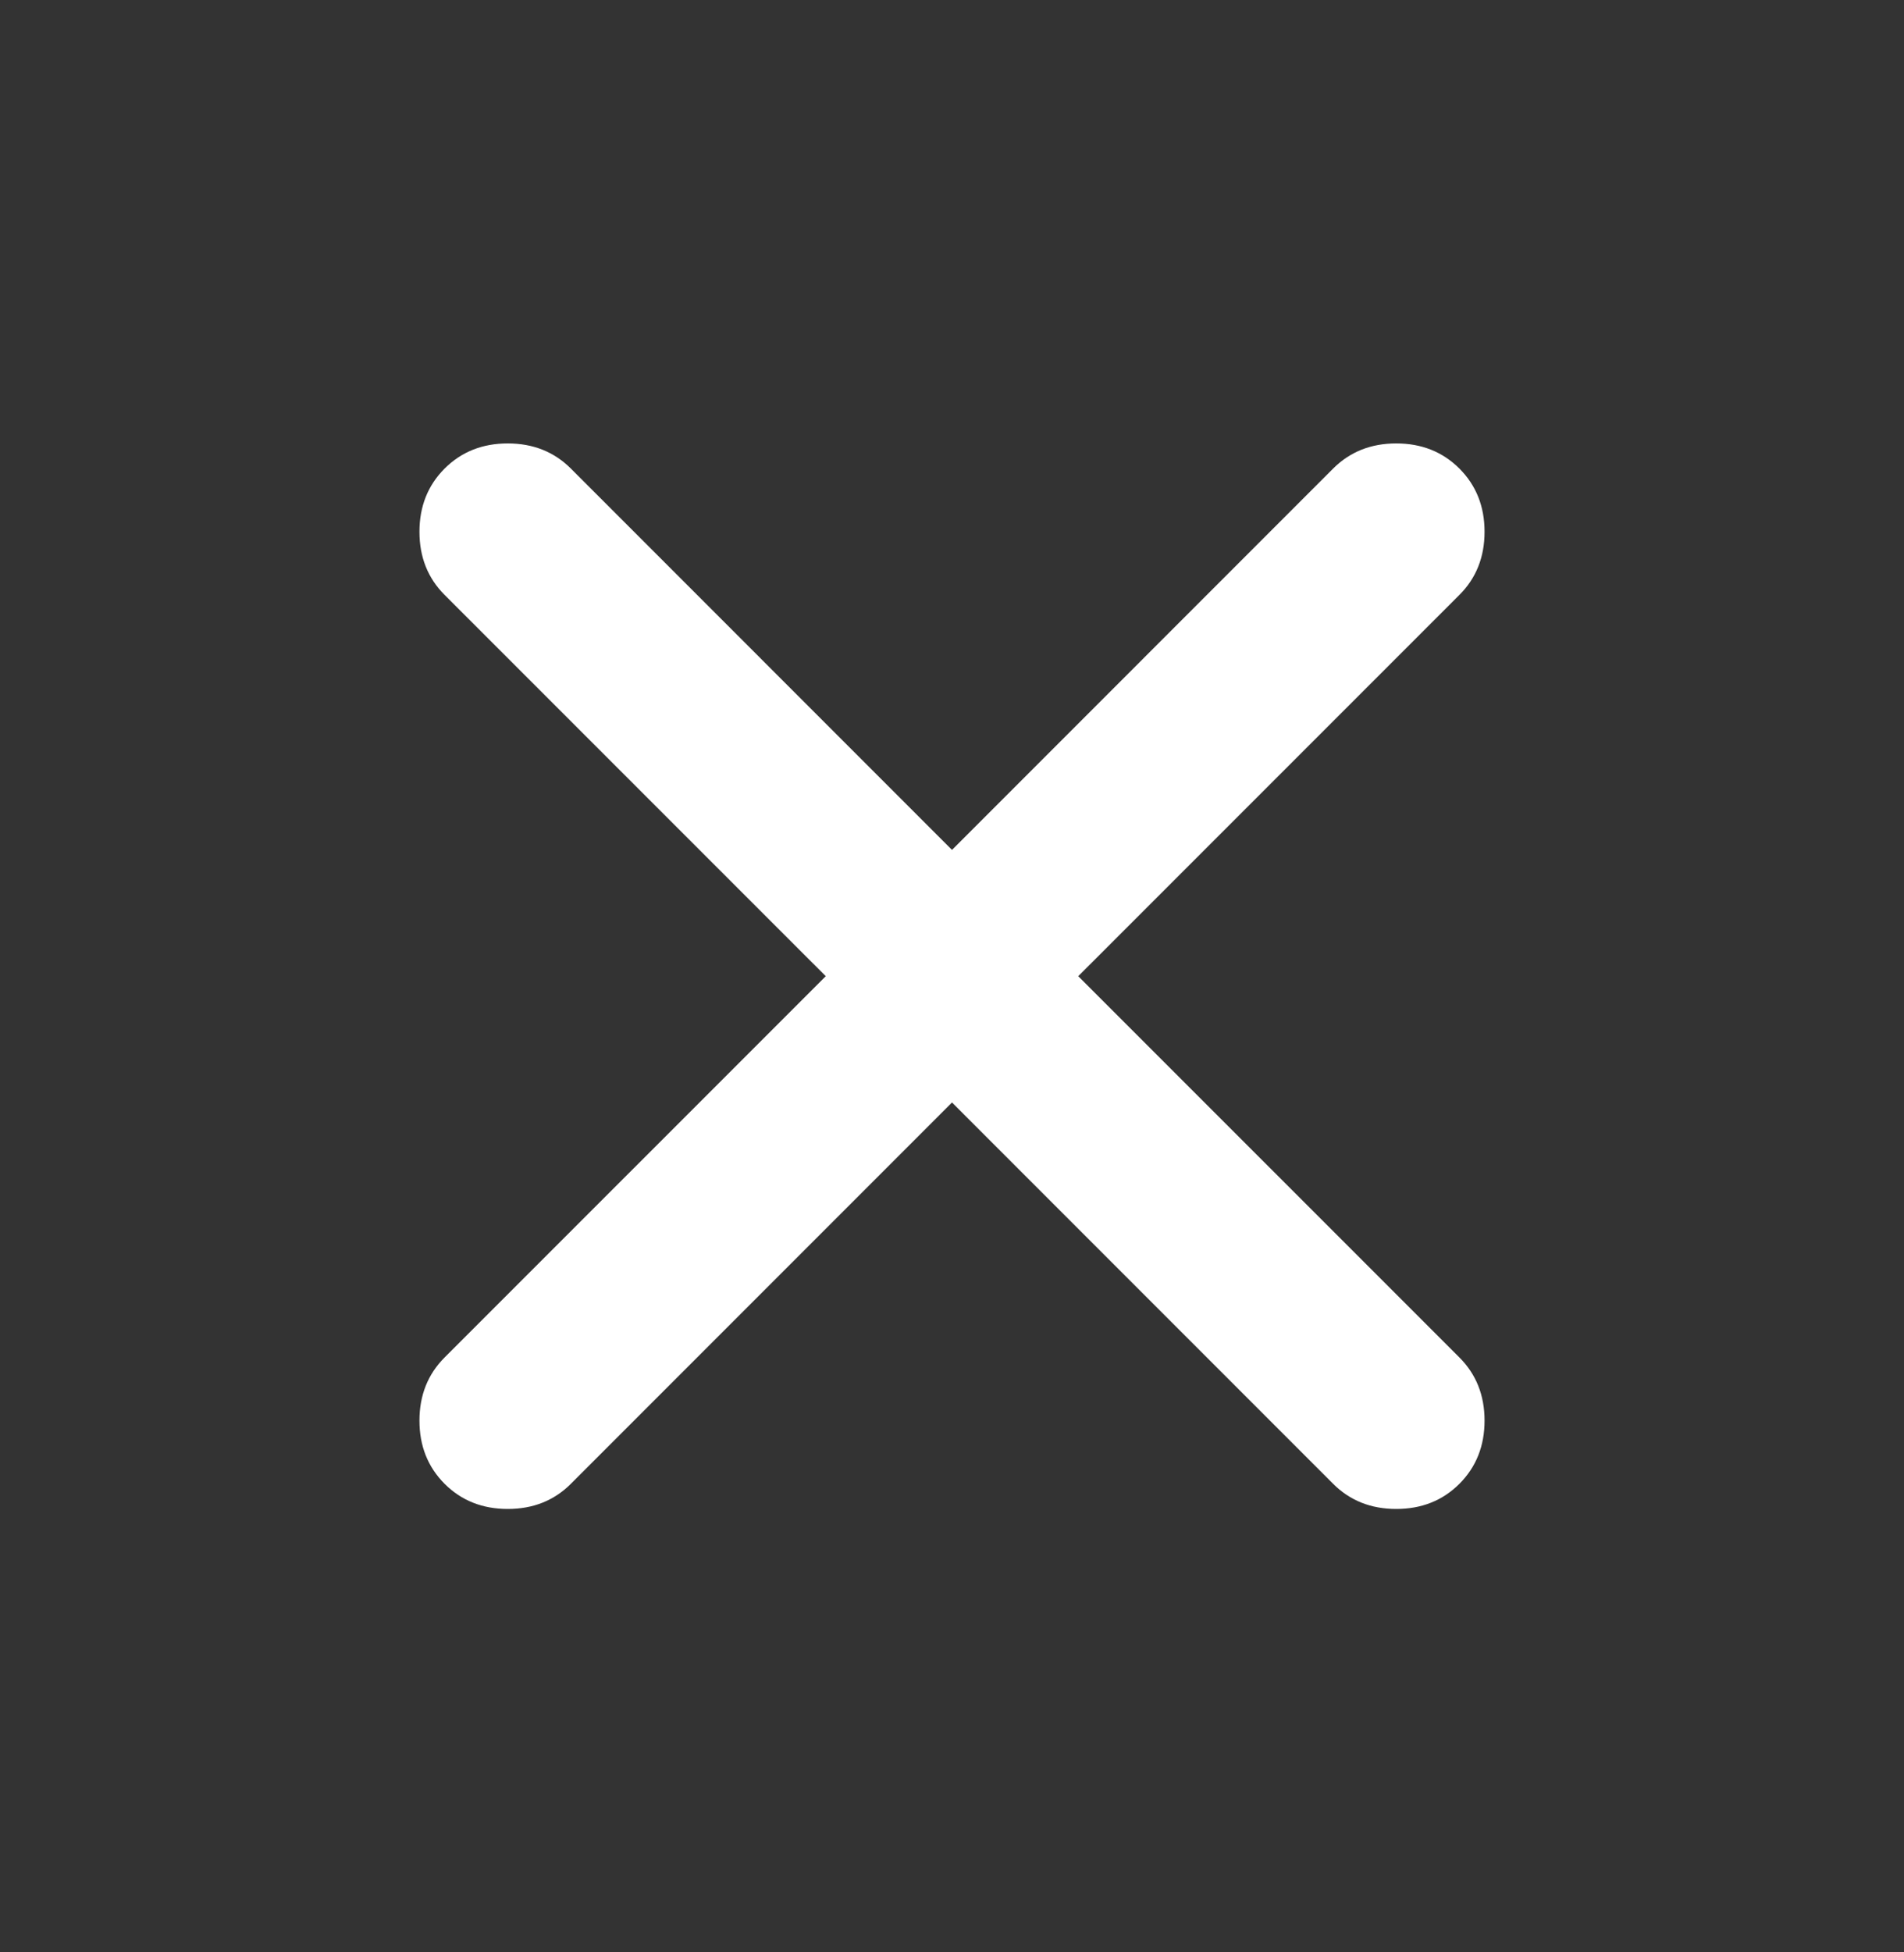 <svg width="40" height="41" viewBox="0 0 40 41" fill="none" xmlns="http://www.w3.org/2000/svg">
<rect x="0" y="0" width="40" height="41" fill="#333333" stroke="none"/>
<mask id="mask0_572_1015" style="mask-type:alpha" maskUnits="userSpaceOnUse" x="0" y="0" width="40" height="41">
<rect y="0.5" width="40" height="40" fill="#D9D9D9"/>
</mask>
<g mask="url(#mask0_572_1015)">
<path d="M20 23.152L11.993 31.16C11.641 31.512 11.199 31.688 10.667 31.688C10.135 31.688 9.693 31.512 9.34 31.16C8.988 30.807 8.812 30.365 8.812 29.833C8.812 29.301 8.988 28.859 9.34 28.507L17.348 20.5L9.34 12.493C8.988 12.141 8.812 11.699 8.812 11.167C8.812 10.635 8.988 10.193 9.34 9.84C9.693 9.488 10.135 9.312 10.667 9.312C11.199 9.312 11.641 9.488 11.993 9.84L20 17.848L28.007 9.84C28.359 9.488 28.801 9.312 29.333 9.312C29.865 9.312 30.307 9.488 30.66 9.84C31.012 10.193 31.188 10.635 31.188 11.167C31.188 11.699 31.012 12.141 30.66 12.493L22.652 20.5L30.66 28.507C31.012 28.859 31.188 29.301 31.188 29.833C31.188 30.365 31.012 30.807 30.66 31.16C30.307 31.512 29.865 31.688 29.333 31.688C28.801 31.688 28.359 31.512 28.007 31.16L20 23.152Z" fill="white"/>
</g>
</svg>
